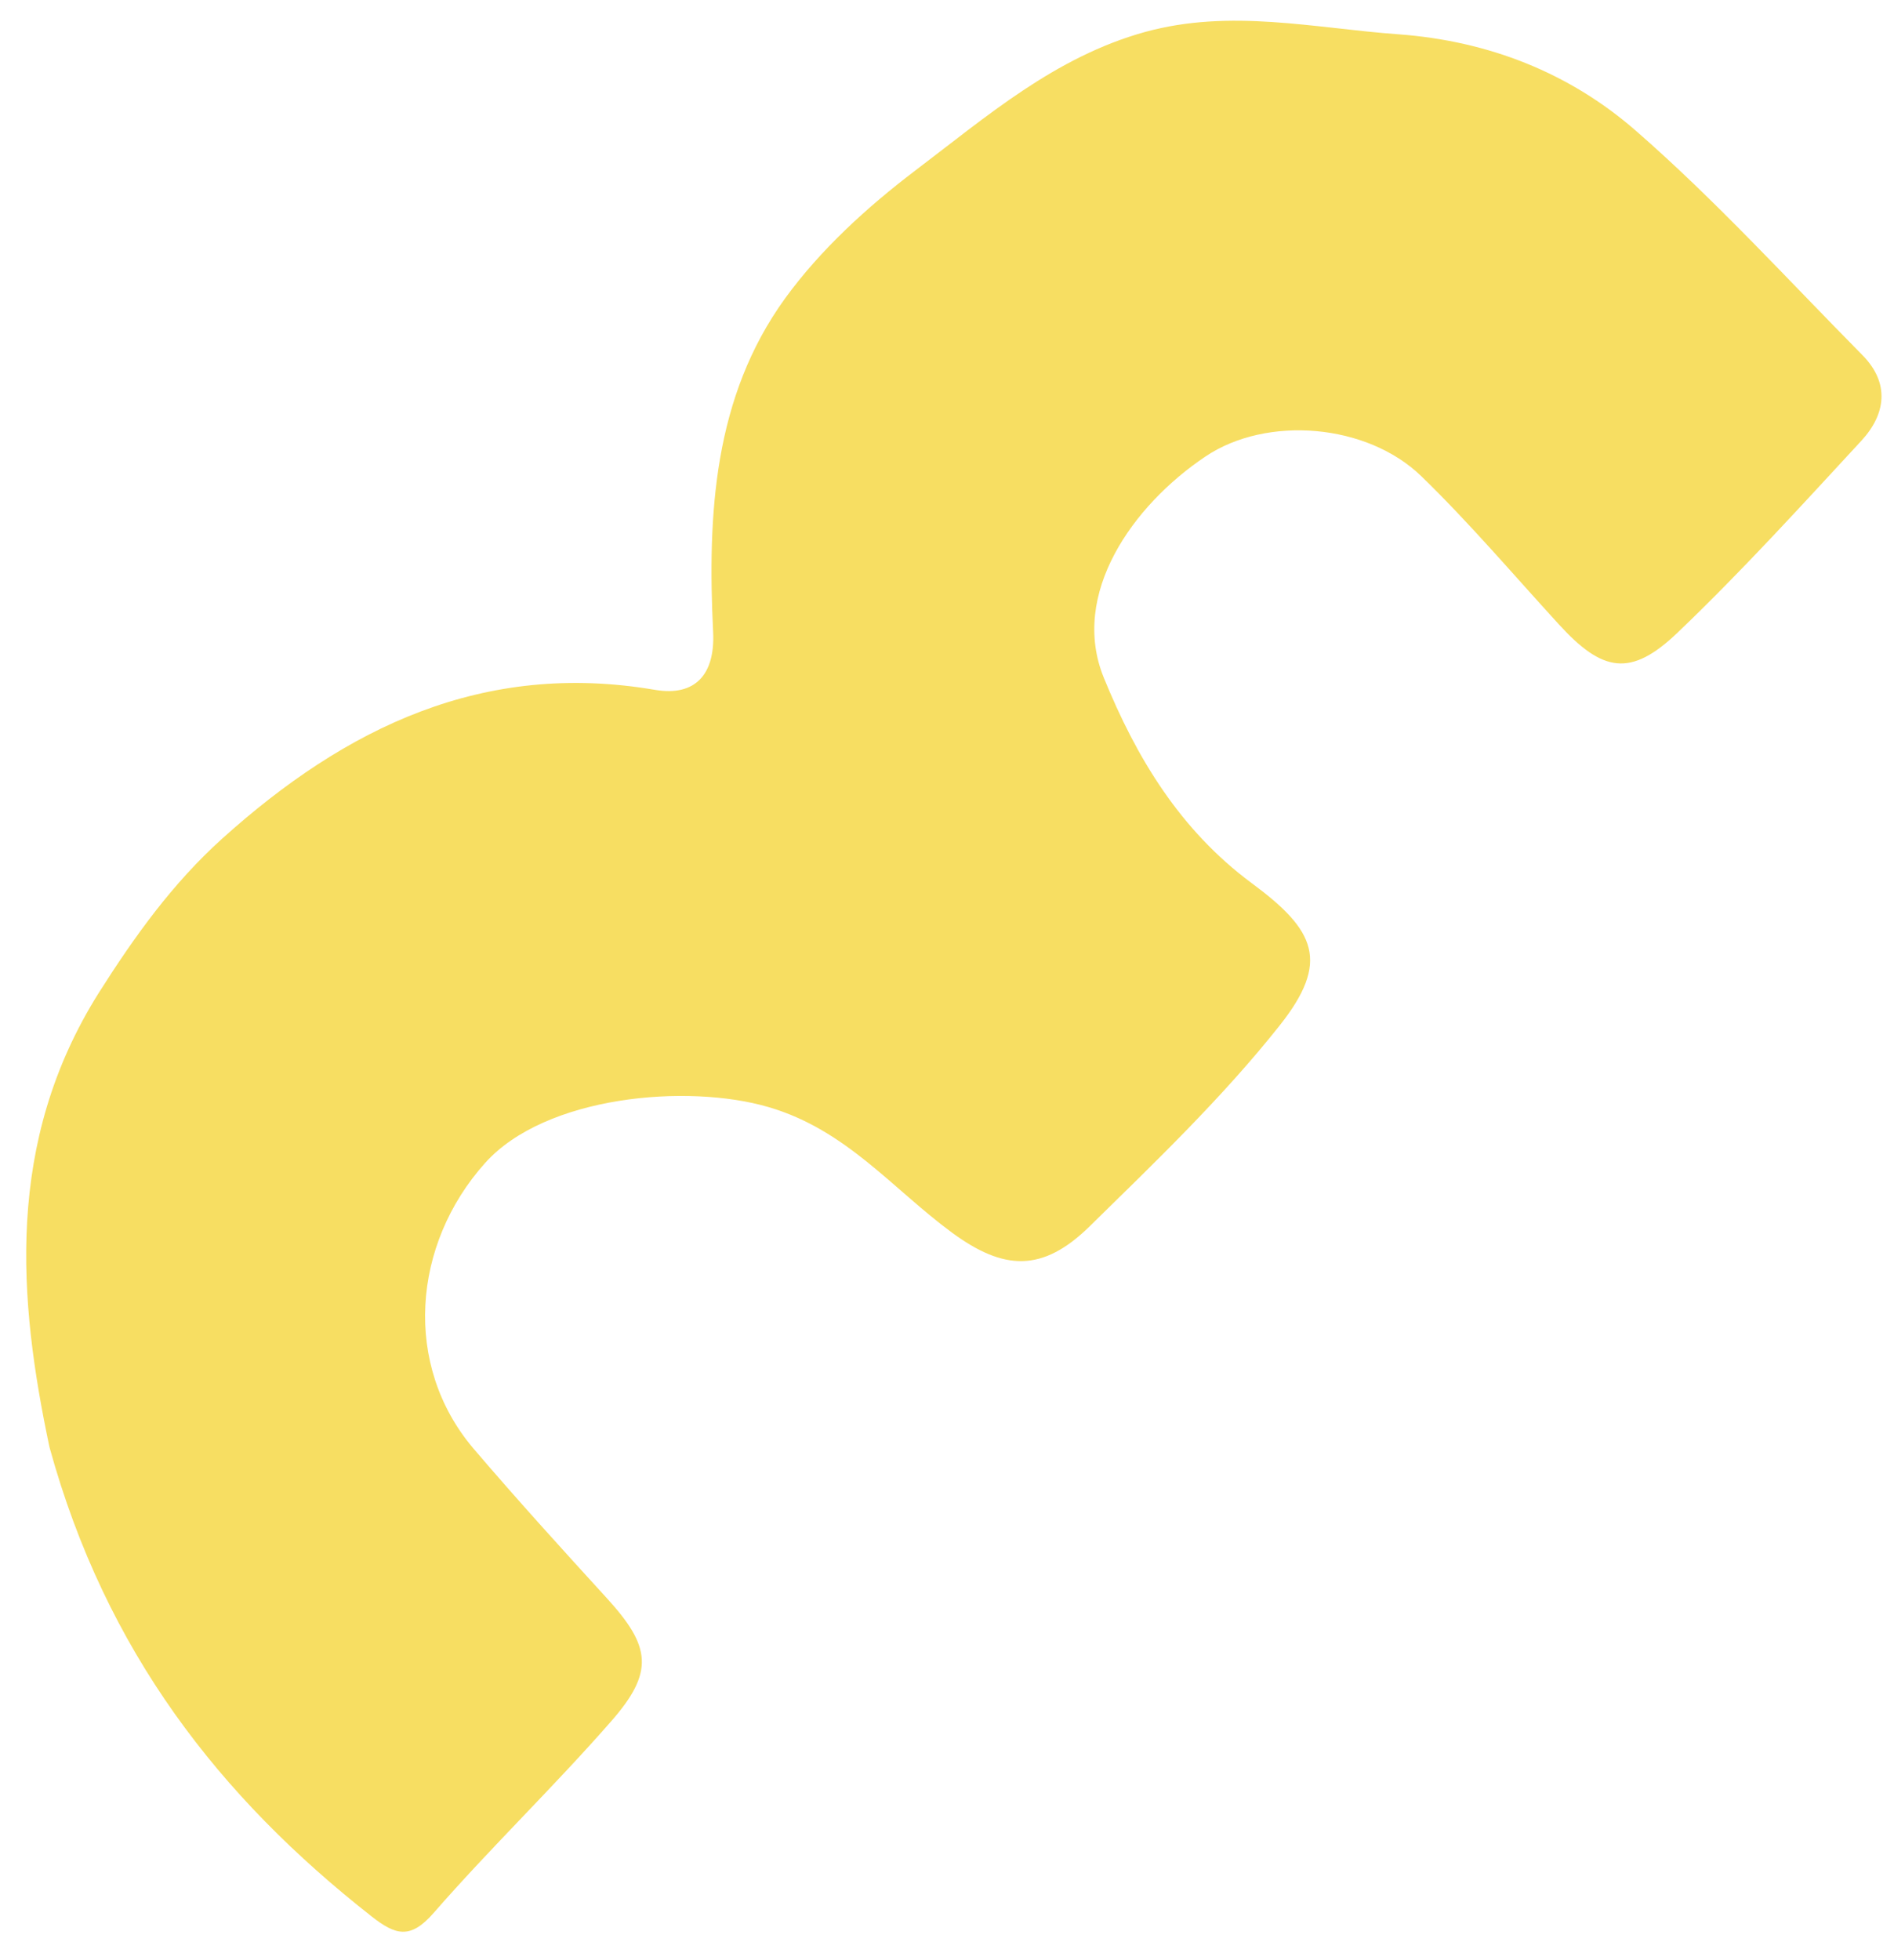 <svg width="58" height="60" viewBox="0 0 58 60" fill="none" xmlns="http://www.w3.org/2000/svg">
<path d="M1.516 44.3C3.239 50.556 6.73 55.013 11.382 58.663C12.111 59.233 12.565 59.375 13.281 58.553C15.032 56.546 16.959 54.697 18.716 52.688C20.042 51.177 19.93 50.4 18.597 48.935C17.212 47.419 15.833 45.902 14.499 44.34C12.332 41.79 12.619 38.094 14.855 35.599C16.7 33.54 21.05 33.158 23.539 33.889C25.916 34.585 27.326 36.385 29.145 37.725C30.74 38.899 31.926 38.951 33.368 37.538C35.383 35.562 37.439 33.594 39.183 31.395C40.741 29.433 40.287 28.478 38.332 27.034C36.144 25.413 34.804 23.207 33.798 20.735C32.765 18.187 34.678 15.47 36.923 13.968C38.798 12.714 41.856 12.961 43.523 14.575C45.001 16.007 46.34 17.587 47.733 19.107C49.073 20.577 49.936 20.736 51.365 19.372C53.325 17.501 55.157 15.485 57.001 13.491C57.751 12.679 57.881 11.727 57.03 10.867C54.739 8.551 52.535 6.127 50.088 3.996C48.059 2.229 45.589 1.254 42.825 1.05C40.237 0.863 37.687 0.259 35.066 0.978C32.31 1.741 30.216 3.564 28.031 5.218C26.556 6.337 25.124 7.644 24.042 9.133C21.852 12.158 21.663 15.743 21.838 19.345C21.902 20.639 21.297 21.327 20.056 21.116C14.806 20.219 10.587 22.265 6.802 25.672C5.284 27.041 4.126 28.655 3.031 30.381C0.138 34.972 0.565 39.805 1.516 44.3Z" fill="#F7DE62"/>
</svg>
